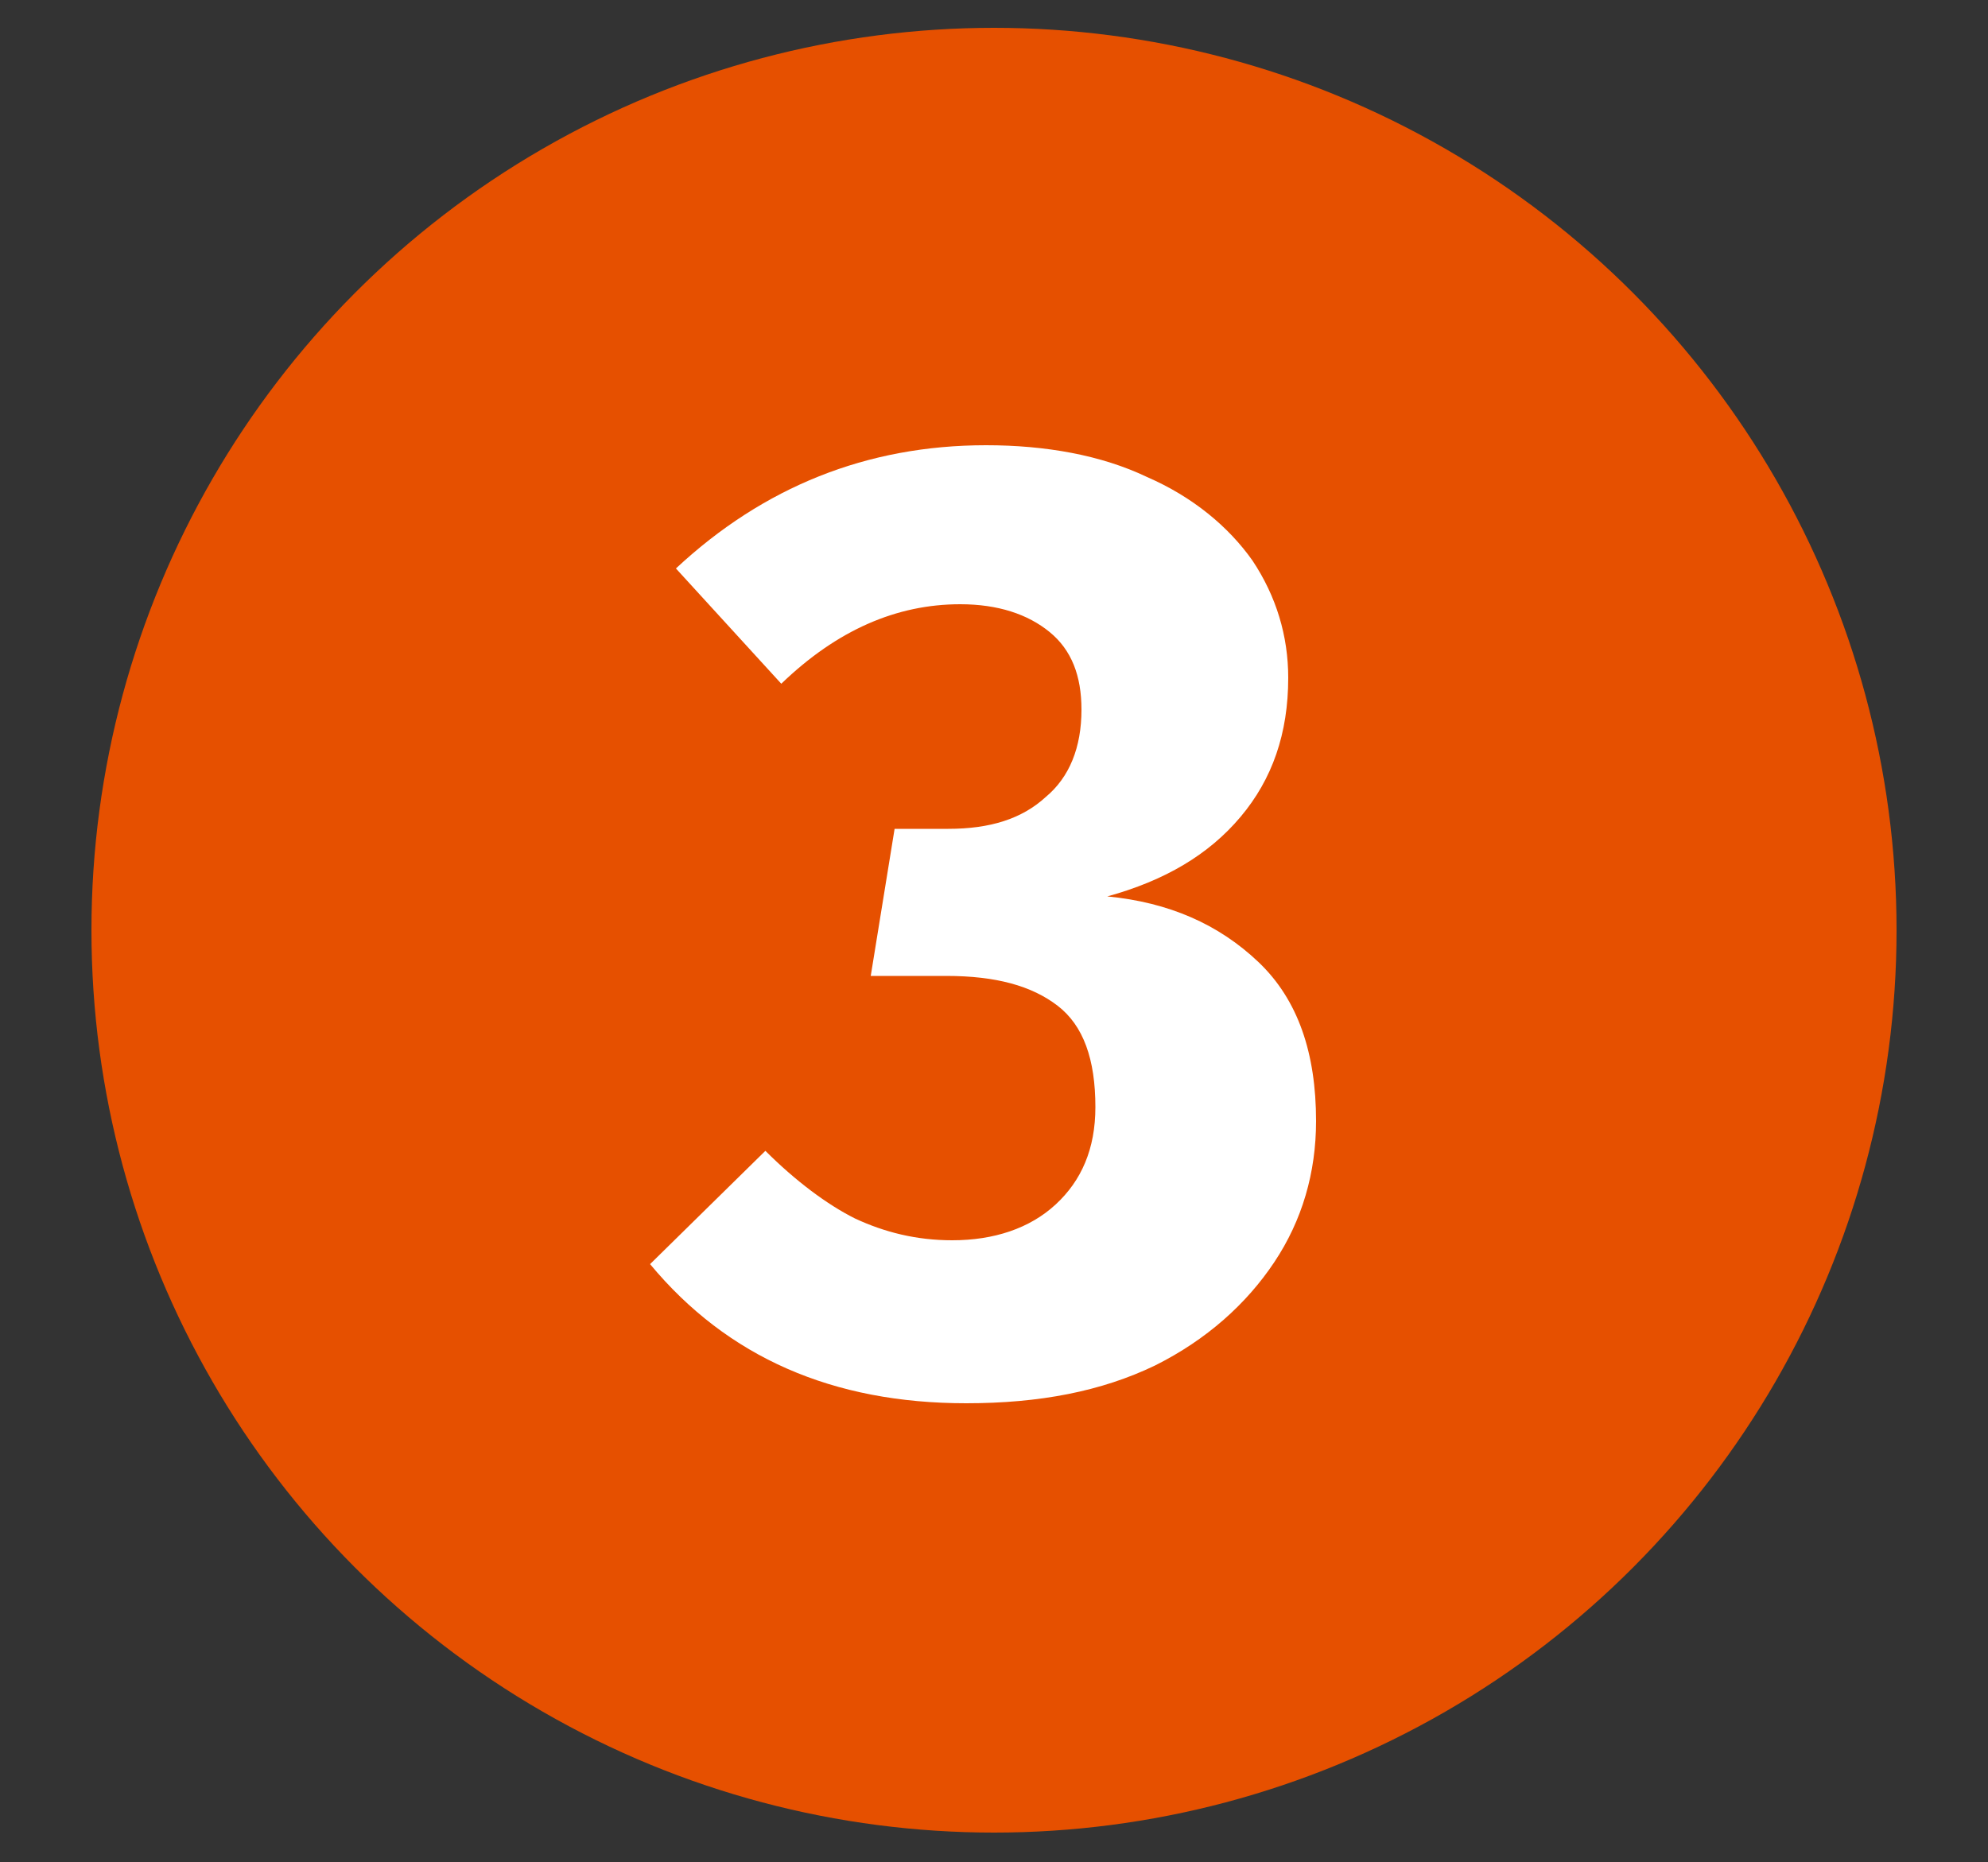<?xml version="1.0" encoding="UTF-8"?> <!-- Generator: Adobe Illustrator 24.0.1, SVG Export Plug-In . SVG Version: 6.00 Build 0) --> <svg xmlns="http://www.w3.org/2000/svg" xmlns:xlink="http://www.w3.org/1999/xlink" id="Layer_1" x="0px" y="0px" viewBox="0 0 100 93.7" style="enable-background:new 0 0 100 93.7;" xml:space="preserve"><rect x="0" y="0" width="100" height="93.7" fill="#333333" stroke="none"/> <style type="text/css"> .st0{fill:#E65000;} .st1{enable-background:new ;} .st2{fill:#FFFFFF;} </style> <circle class="st0" cx="50" cy="46.8" r="45.4"></circle> <g class="st1"> <path class="st2" d="M57.7,24c2.3,1,4.1,2.5,5.3,4.2c1.2,1.8,1.8,3.8,1.8,5.9c0,2.8-0.8,5.1-2.4,7c-1.6,1.9-3.8,3.2-6.7,4 c3.1,0.3,5.6,1.4,7.6,3.3c2,1.9,2.9,4.6,2.9,8c0,2.6-0.7,5-2.1,7.1s-3.4,3.9-6,5.2c-2.7,1.3-5.8,1.9-9.5,1.9c-6.7,0-12-2.3-15.9-7 l5.8-5.7c1.5,1.5,3.1,2.7,4.5,3.4c1.5,0.7,3.1,1.1,4.9,1.1c2.1,0,3.9-0.6,5.2-1.8c1.3-1.2,2-2.8,2-4.9c0-2.4-0.6-4.1-1.9-5.1 c-1.3-1-3.1-1.5-5.6-1.5h-3.8l1.2-7.4h2.7c2.1,0,3.7-0.5,4.9-1.6c1.2-1,1.8-2.5,1.8-4.4c0-1.7-0.5-3-1.6-3.9s-2.6-1.4-4.5-1.4 c-3.2,0-6.2,1.3-9,4l-5.3-5.8c4.4-4.1,9.6-6.2,15.6-6.2C52.6,22.4,55.4,22.9,57.7,24z"></path> </g> </svg> 